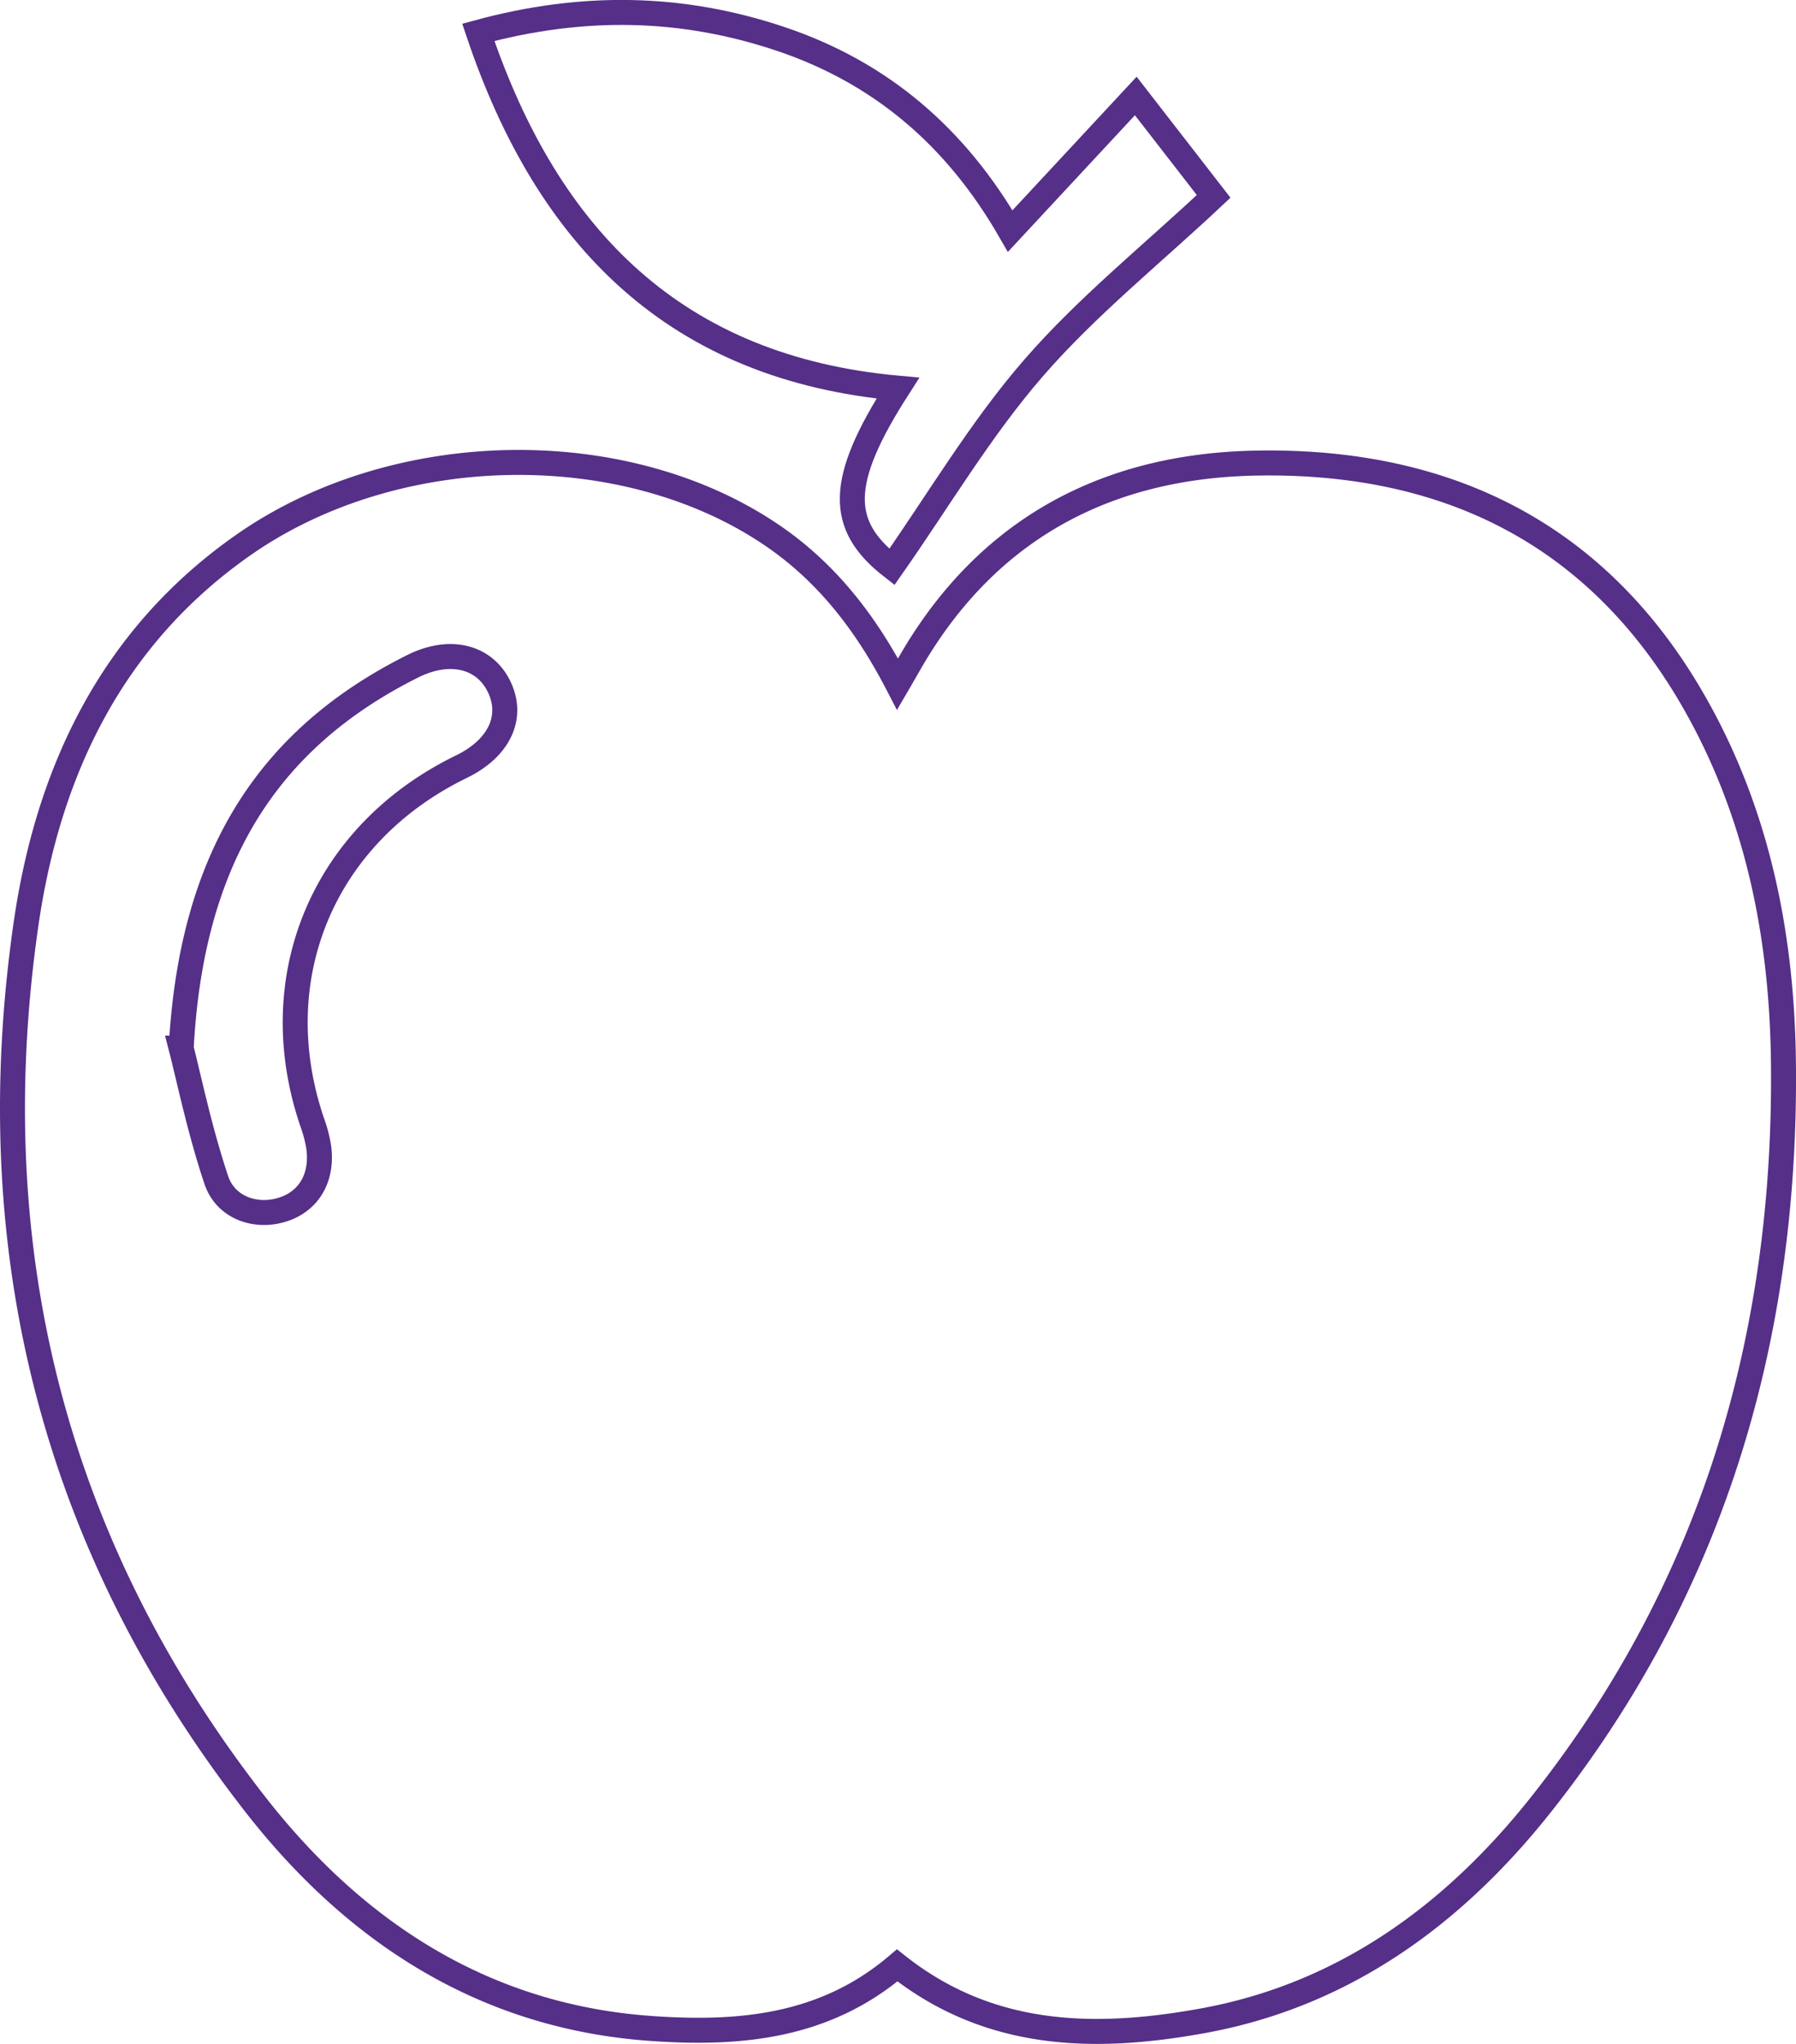 <svg xmlns="http://www.w3.org/2000/svg" viewBox="0 0 757.44 861.63"><defs><style>.cls-1{fill:none;stroke:#552f88;stroke-miterlimit:10;stroke-width:10.53px;}</style></defs><title>PRODUCE2c</title><g id="Capa_2" data-name="Capa 2"><g id="Capa_1-2" data-name="Capa 1"><path class="cls-1" d="M378.39,828.52c-30.83,26.23-67,29.21-104,26.58-70.44-5-124.91-40.81-166.9-94.69C22.38,651.18-8.64,526.39,10.91,390c9.23-64.44,36-121.21,91.57-160.14,64.09-44.94,160.57-46.62,222.94-4.34,23.07,15.63,39.68,36.92,53.13,62.88,3.58-6.12,6.25-11,9.2-15.67,32.75-52.2,81.75-76.31,141.65-77.5,80.47-1.6,144.68,29.64,185.37,101.26,26.88,47.29,37,99.29,37.39,153.21C753.1,565,721.91,670.09,649.59,761.1,612.8,807.4,566.47,841.19,507,851.93,462.07,860.05,417.51,859.53,378.39,828.52Zm-302-386.69c3.28,12.67,7.77,34.52,14.8,55.52,4,12.06,17.12,16.23,28.44,12.42,10.85-3.65,16.53-13.56,14.77-26.27a55.58,55.58,0,0,0-2.66-10.17c-20.89-61,4.47-121.71,62.79-150.1,16-7.77,22.16-20.85,16-33.68s-20.76-16.51-36.43-8.7C111.66,312,80.6,363.29,76.42,441.83Z"/><path class="cls-1" d="M201.72,13.63c44.23-12,86-11.16,127.52,2.78,42.13,14.15,73.87,41.15,96.8,81L479,40.46l32.84,42.33C485.72,107.3,458.5,129.12,436,155s-40.15,55.89-59.87,84c-22.62-17.61-22.67-36.13,2.53-75.37C285.4,155.17,231.06,100.94,201.72,13.63Z"/></g></g></svg>